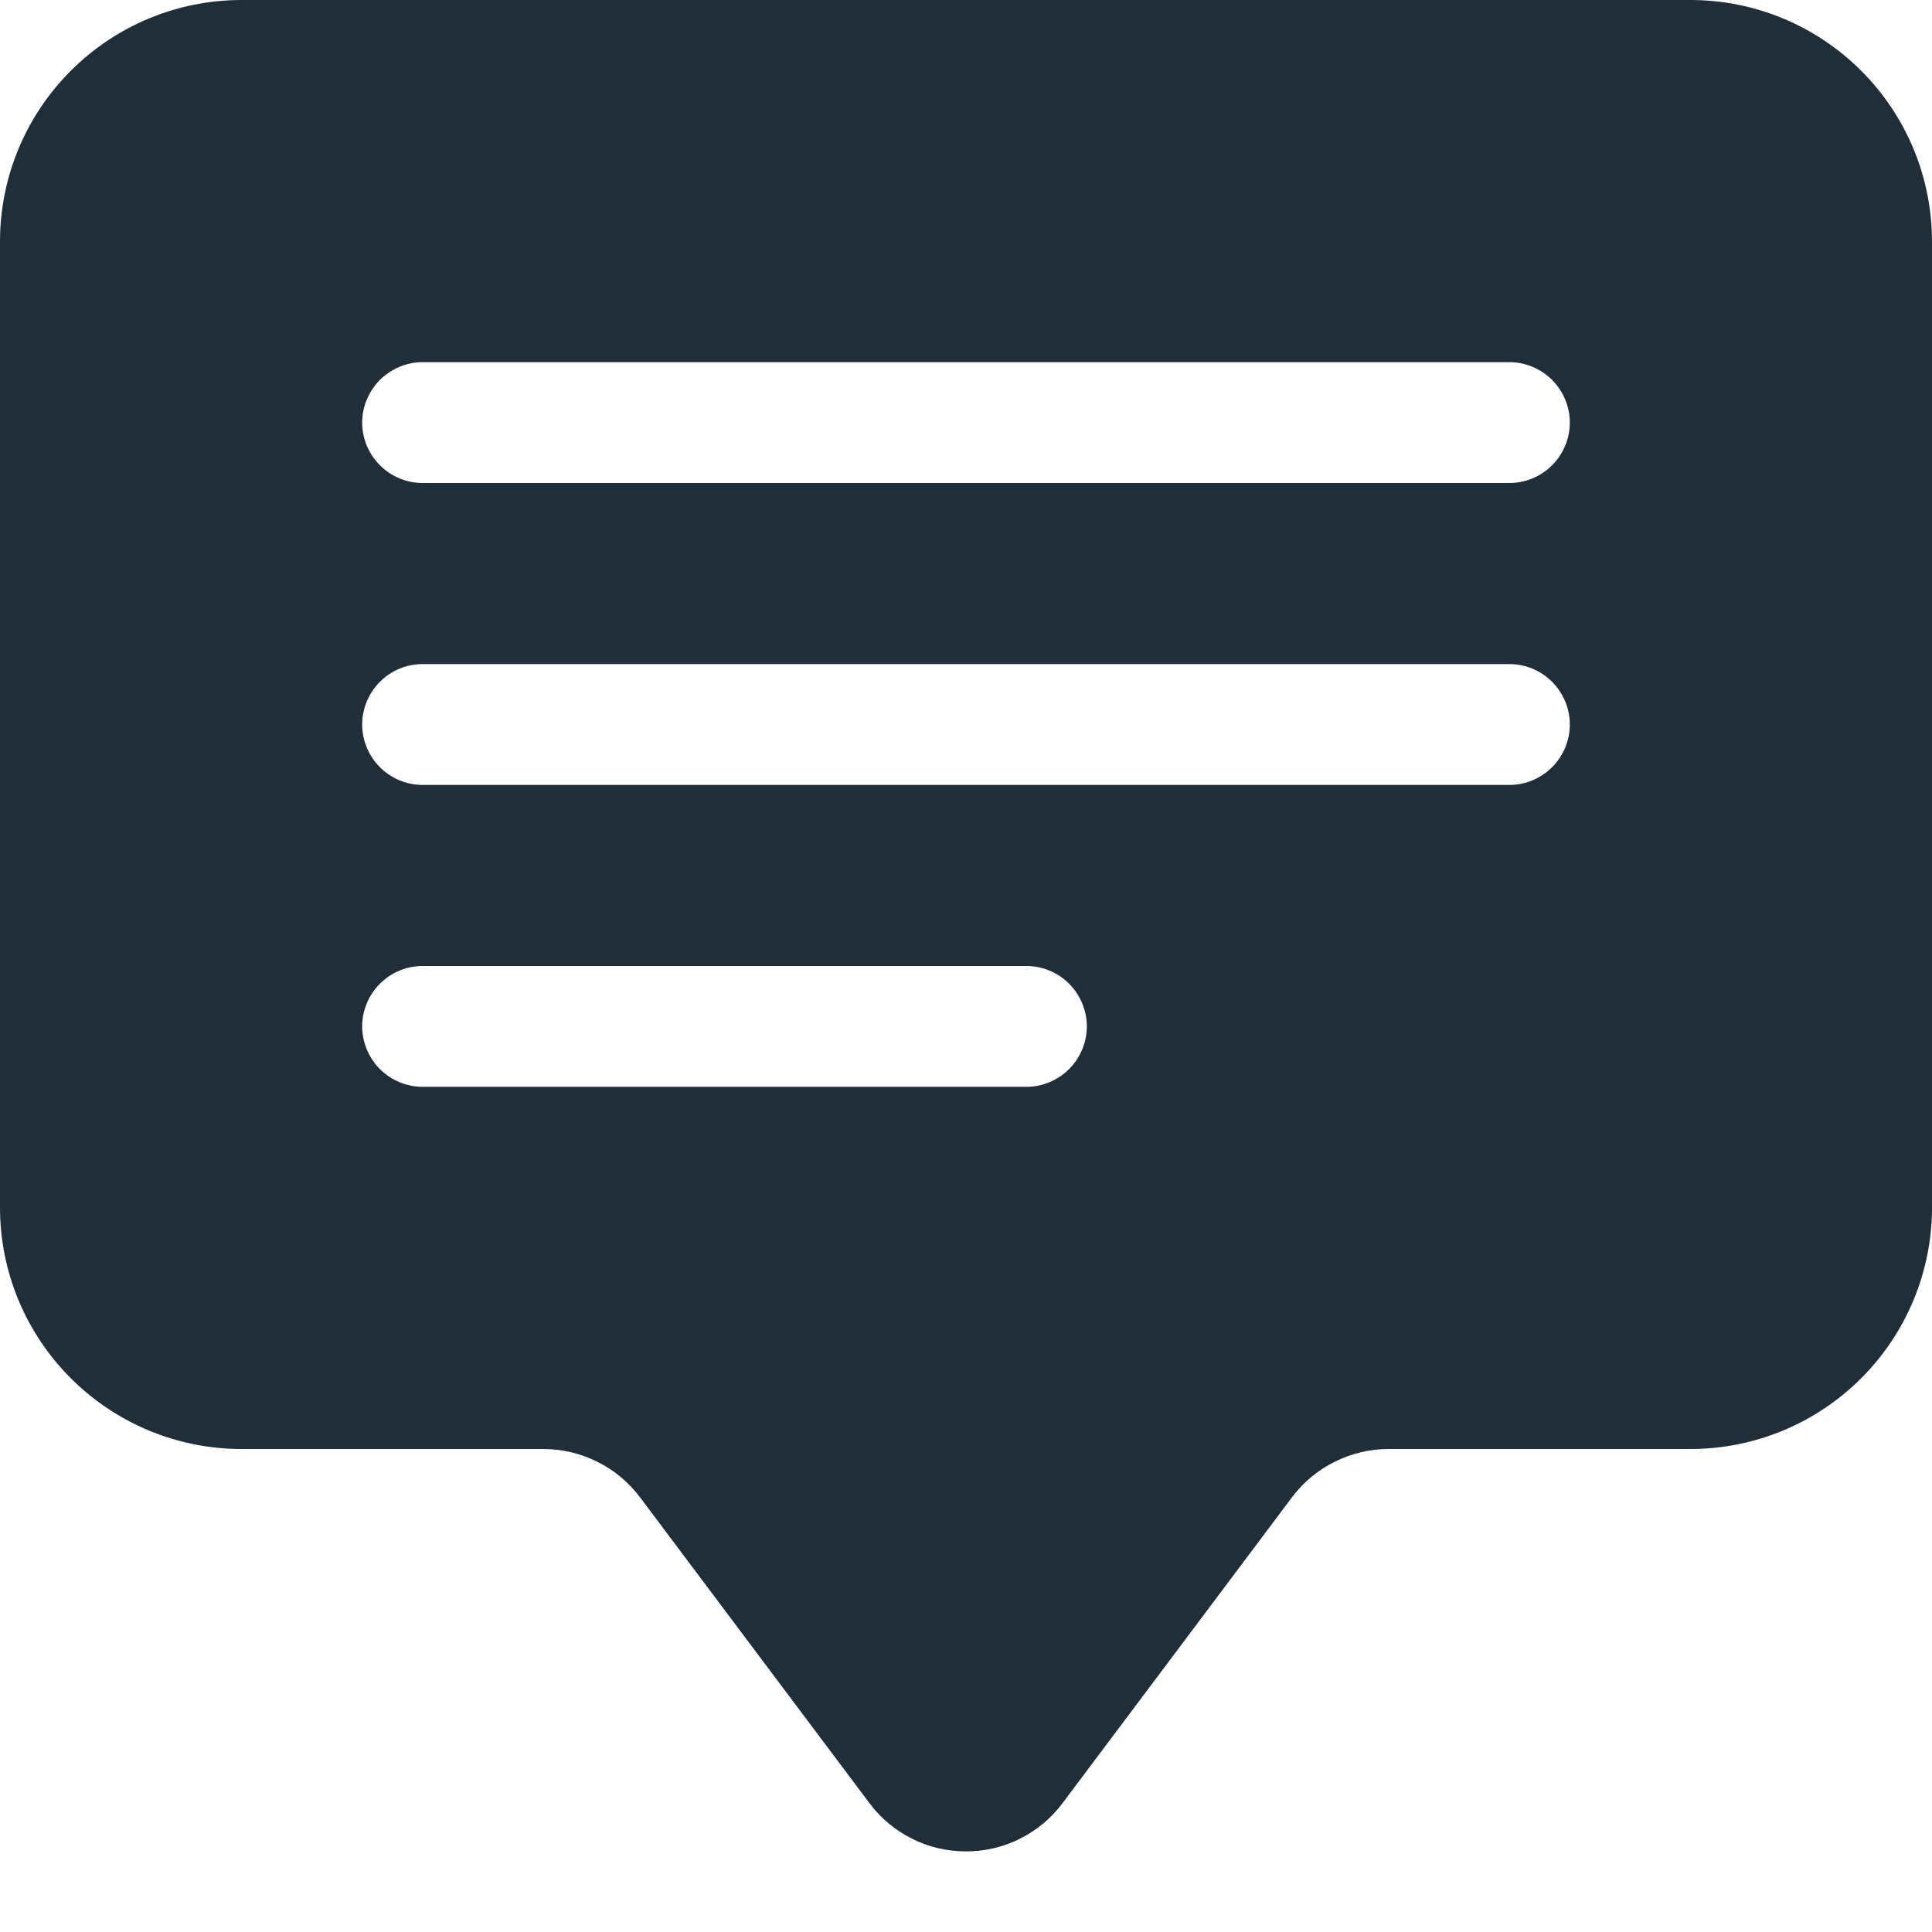 <svg width="11" height="11" viewBox="0 0 11 11" fill="none" xmlns="http://www.w3.org/2000/svg">
<g clip-path="url(#clip0_332_2841)">
<path fill-rule="evenodd" clip-rule="evenodd" d="M0 1.375C0 1.01 0.145 0.661 0.403 0.403C0.661 0.145 1.01 0 1.375 0L9.625 0C9.99 0 10.339 0.145 10.597 0.403C10.855 0.661 11 1.01 11 1.375V6.875C11 7.24 10.855 7.589 10.597 7.847C10.339 8.105 9.99 8.25 9.625 8.25H7.906C7.8 8.25 7.694 8.275 7.599 8.323C7.503 8.37 7.42 8.44 7.356 8.525L6.05 10.266C5.986 10.352 5.903 10.421 5.807 10.469C5.712 10.517 5.607 10.541 5.5 10.541C5.393 10.541 5.288 10.517 5.193 10.469C5.097 10.421 5.014 10.352 4.95 10.266L3.644 8.525C3.58 8.44 3.497 8.37 3.401 8.323C3.306 8.275 3.2 8.25 3.094 8.25H1.375C1.01 8.25 0.661 8.105 0.403 7.847C0.145 7.589 0 7.24 0 6.875V1.375ZM2.406 2.062C2.315 2.062 2.228 2.099 2.163 2.163C2.099 2.228 2.062 2.315 2.062 2.406C2.062 2.497 2.099 2.585 2.163 2.649C2.228 2.714 2.315 2.75 2.406 2.75H8.594C8.685 2.75 8.772 2.714 8.837 2.649C8.901 2.585 8.938 2.497 8.938 2.406C8.938 2.315 8.901 2.228 8.837 2.163C8.772 2.099 8.685 2.062 8.594 2.062H2.406ZM2.406 3.781C2.315 3.781 2.228 3.817 2.163 3.882C2.099 3.946 2.062 4.034 2.062 4.125C2.062 4.216 2.099 4.304 2.163 4.368C2.228 4.433 2.315 4.469 2.406 4.469H8.594C8.685 4.469 8.772 4.433 8.837 4.368C8.901 4.304 8.938 4.216 8.938 4.125C8.938 4.034 8.901 3.946 8.837 3.882C8.772 3.817 8.685 3.781 8.594 3.781H2.406ZM2.406 5.5C2.315 5.5 2.228 5.536 2.163 5.601C2.099 5.665 2.062 5.753 2.062 5.844C2.062 5.935 2.099 6.022 2.163 6.087C2.228 6.151 2.315 6.188 2.406 6.188H5.844C5.935 6.188 6.022 6.151 6.087 6.087C6.151 6.022 6.188 5.935 6.188 5.844C6.188 5.753 6.151 5.665 6.087 5.601C6.022 5.536 5.935 5.5 5.844 5.5H2.406Z" fill="#202E39"/>
</g>
<defs>
<clipPath id="clip0_332_2841">
<rect width="11" height="11" fill="white"/>
</clipPath>
</defs>
</svg>
